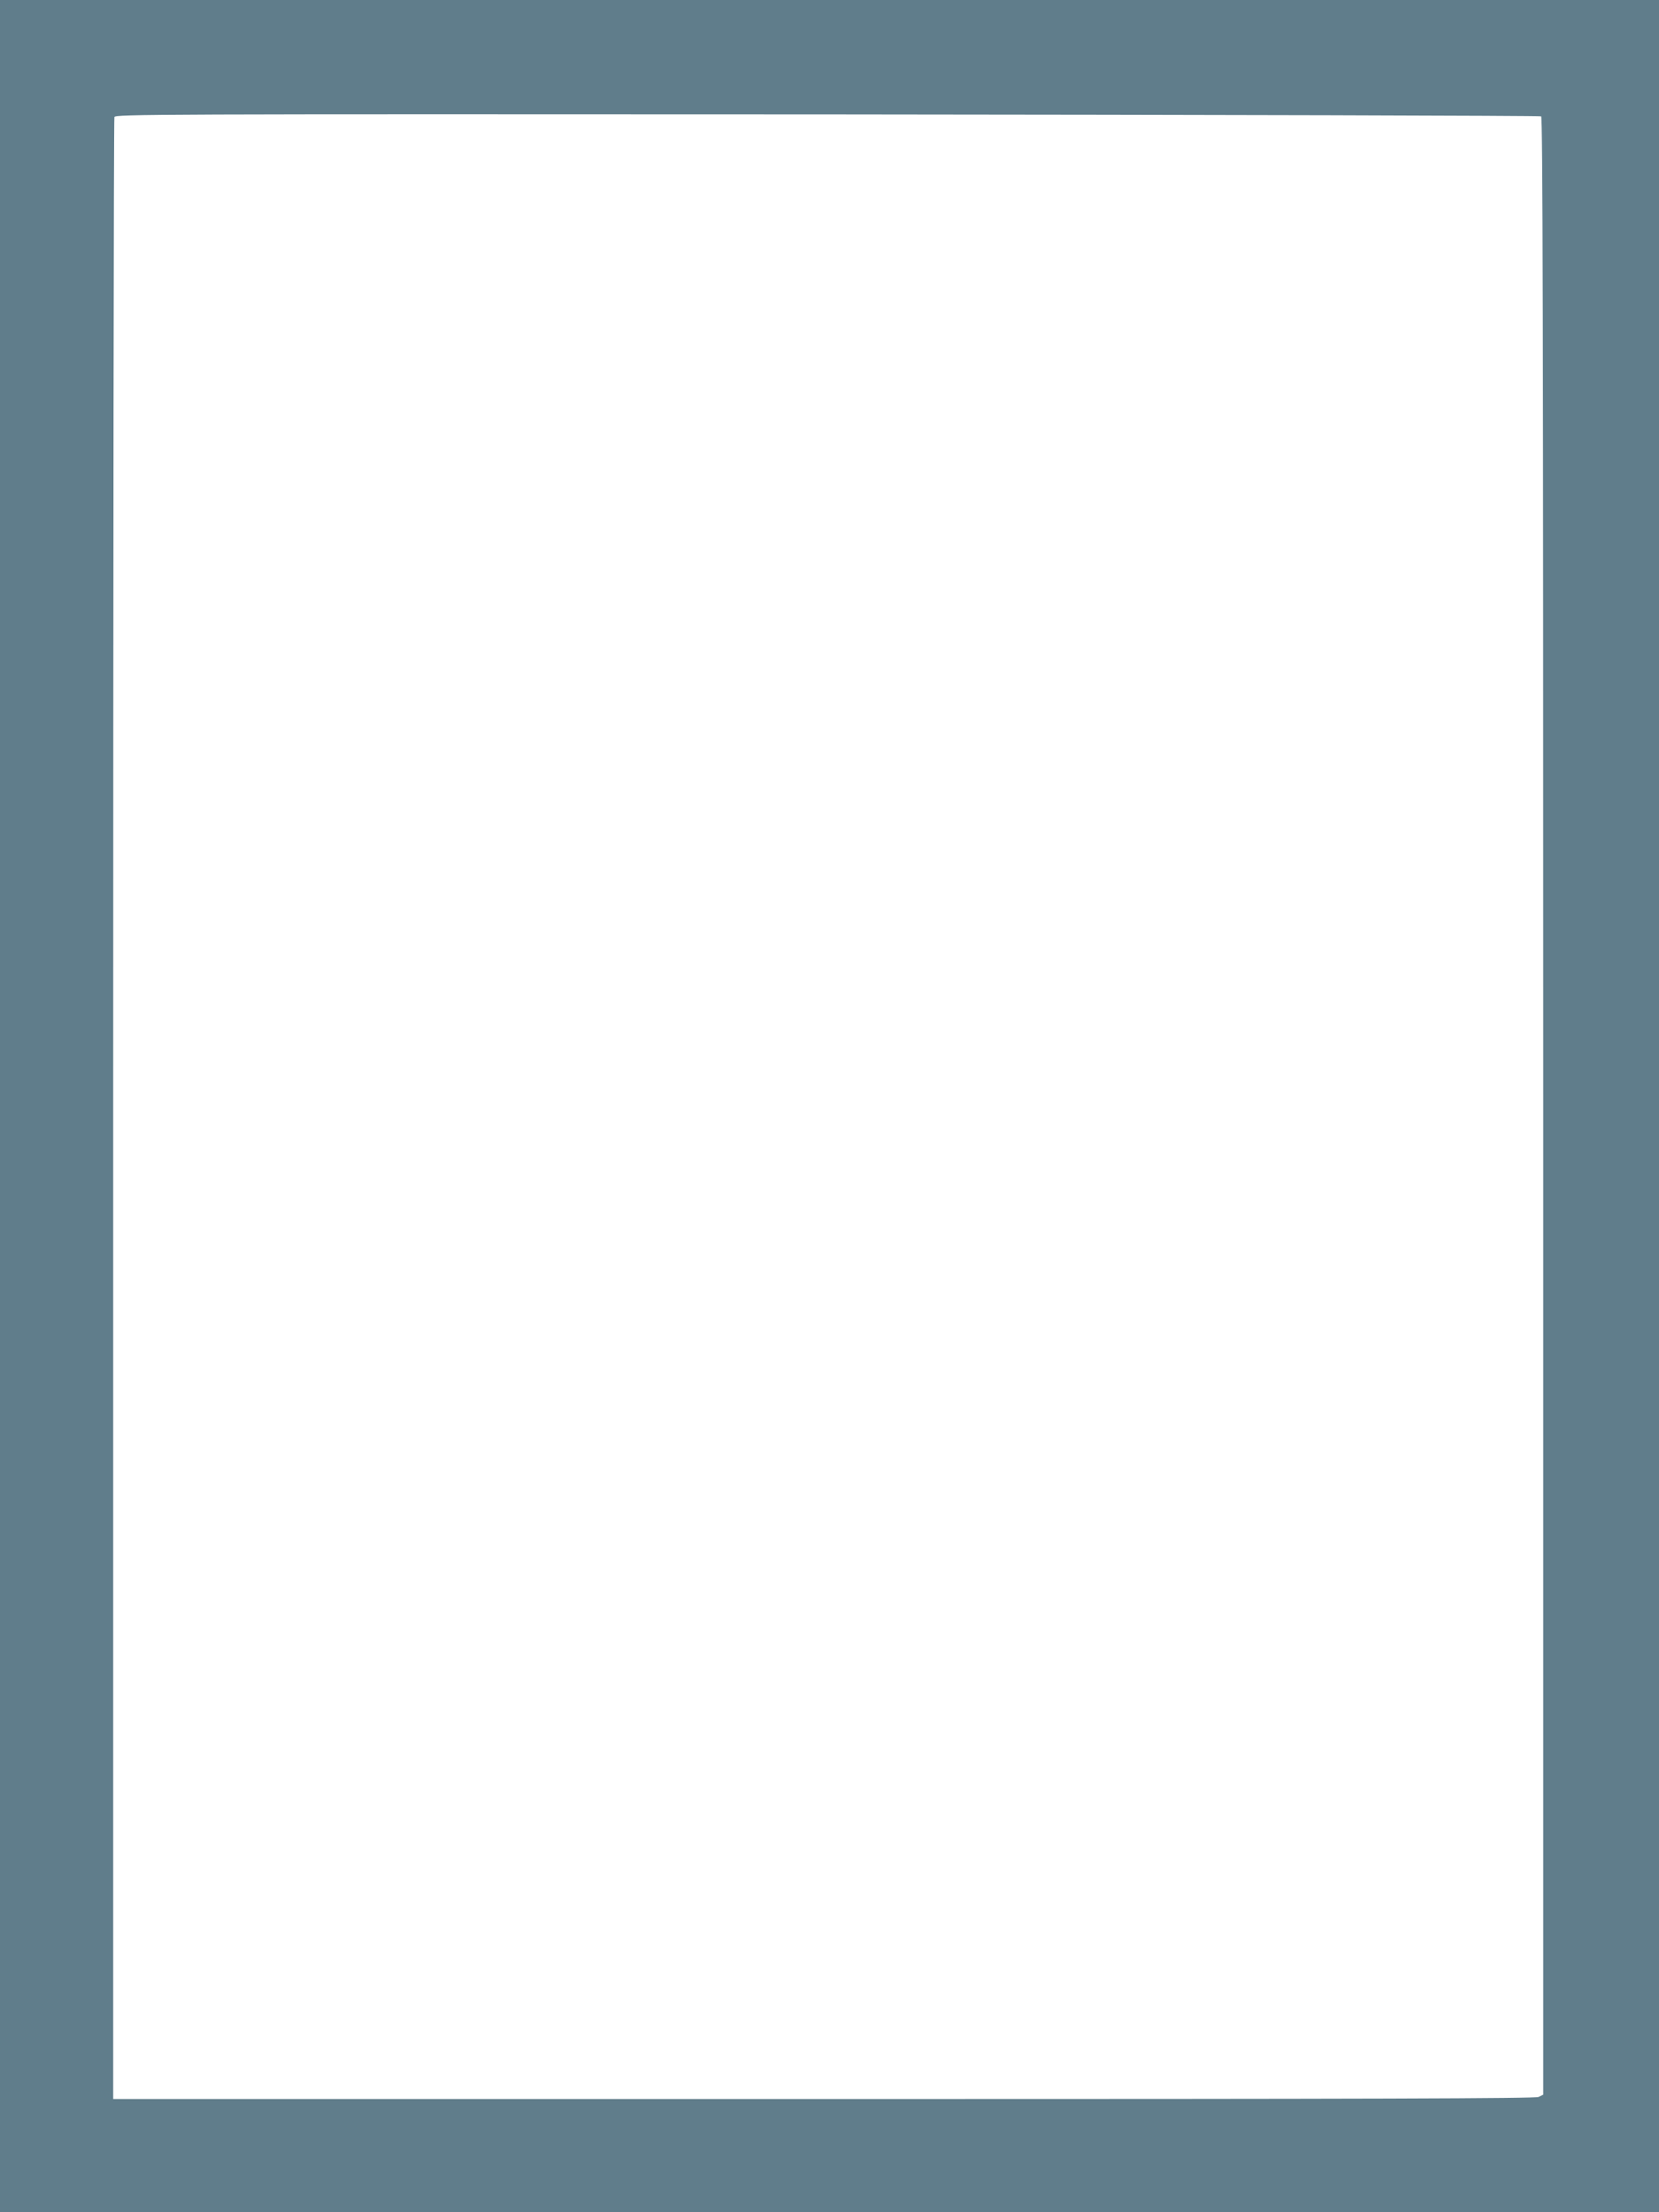 <?xml version="1.0" standalone="no"?>
<!DOCTYPE svg PUBLIC "-//W3C//DTD SVG 20010904//EN"
 "http://www.w3.org/TR/2001/REC-SVG-20010904/DTD/svg10.dtd">
<svg version="1.0" xmlns="http://www.w3.org/2000/svg"
 width="960pt" height="1280pt" viewBox="0 0 960 1280"
 preserveAspectRatio="xMidYMid meet">
<g transform="translate(0,1280) scale(0.1,-0.1)"
fill="#607d8b" stroke="none">
<path d="M0 6400 l0 -6400 4800 0 4800 0 0 6400 0 6400 -4800 0 -4800 0 0
-6400z m8918 5727 c9 -7 12 -1163 12 -5728 l0 -5719 -27 -13 c-22 -9 -916 -12
-4138 -12 l-4110 0 0 5725 c0 3149 3 5733 7 5743 7 16 200 17 4125 15 2265 -2
4124 -7 4131 -11z"/>
</g>
</svg>
